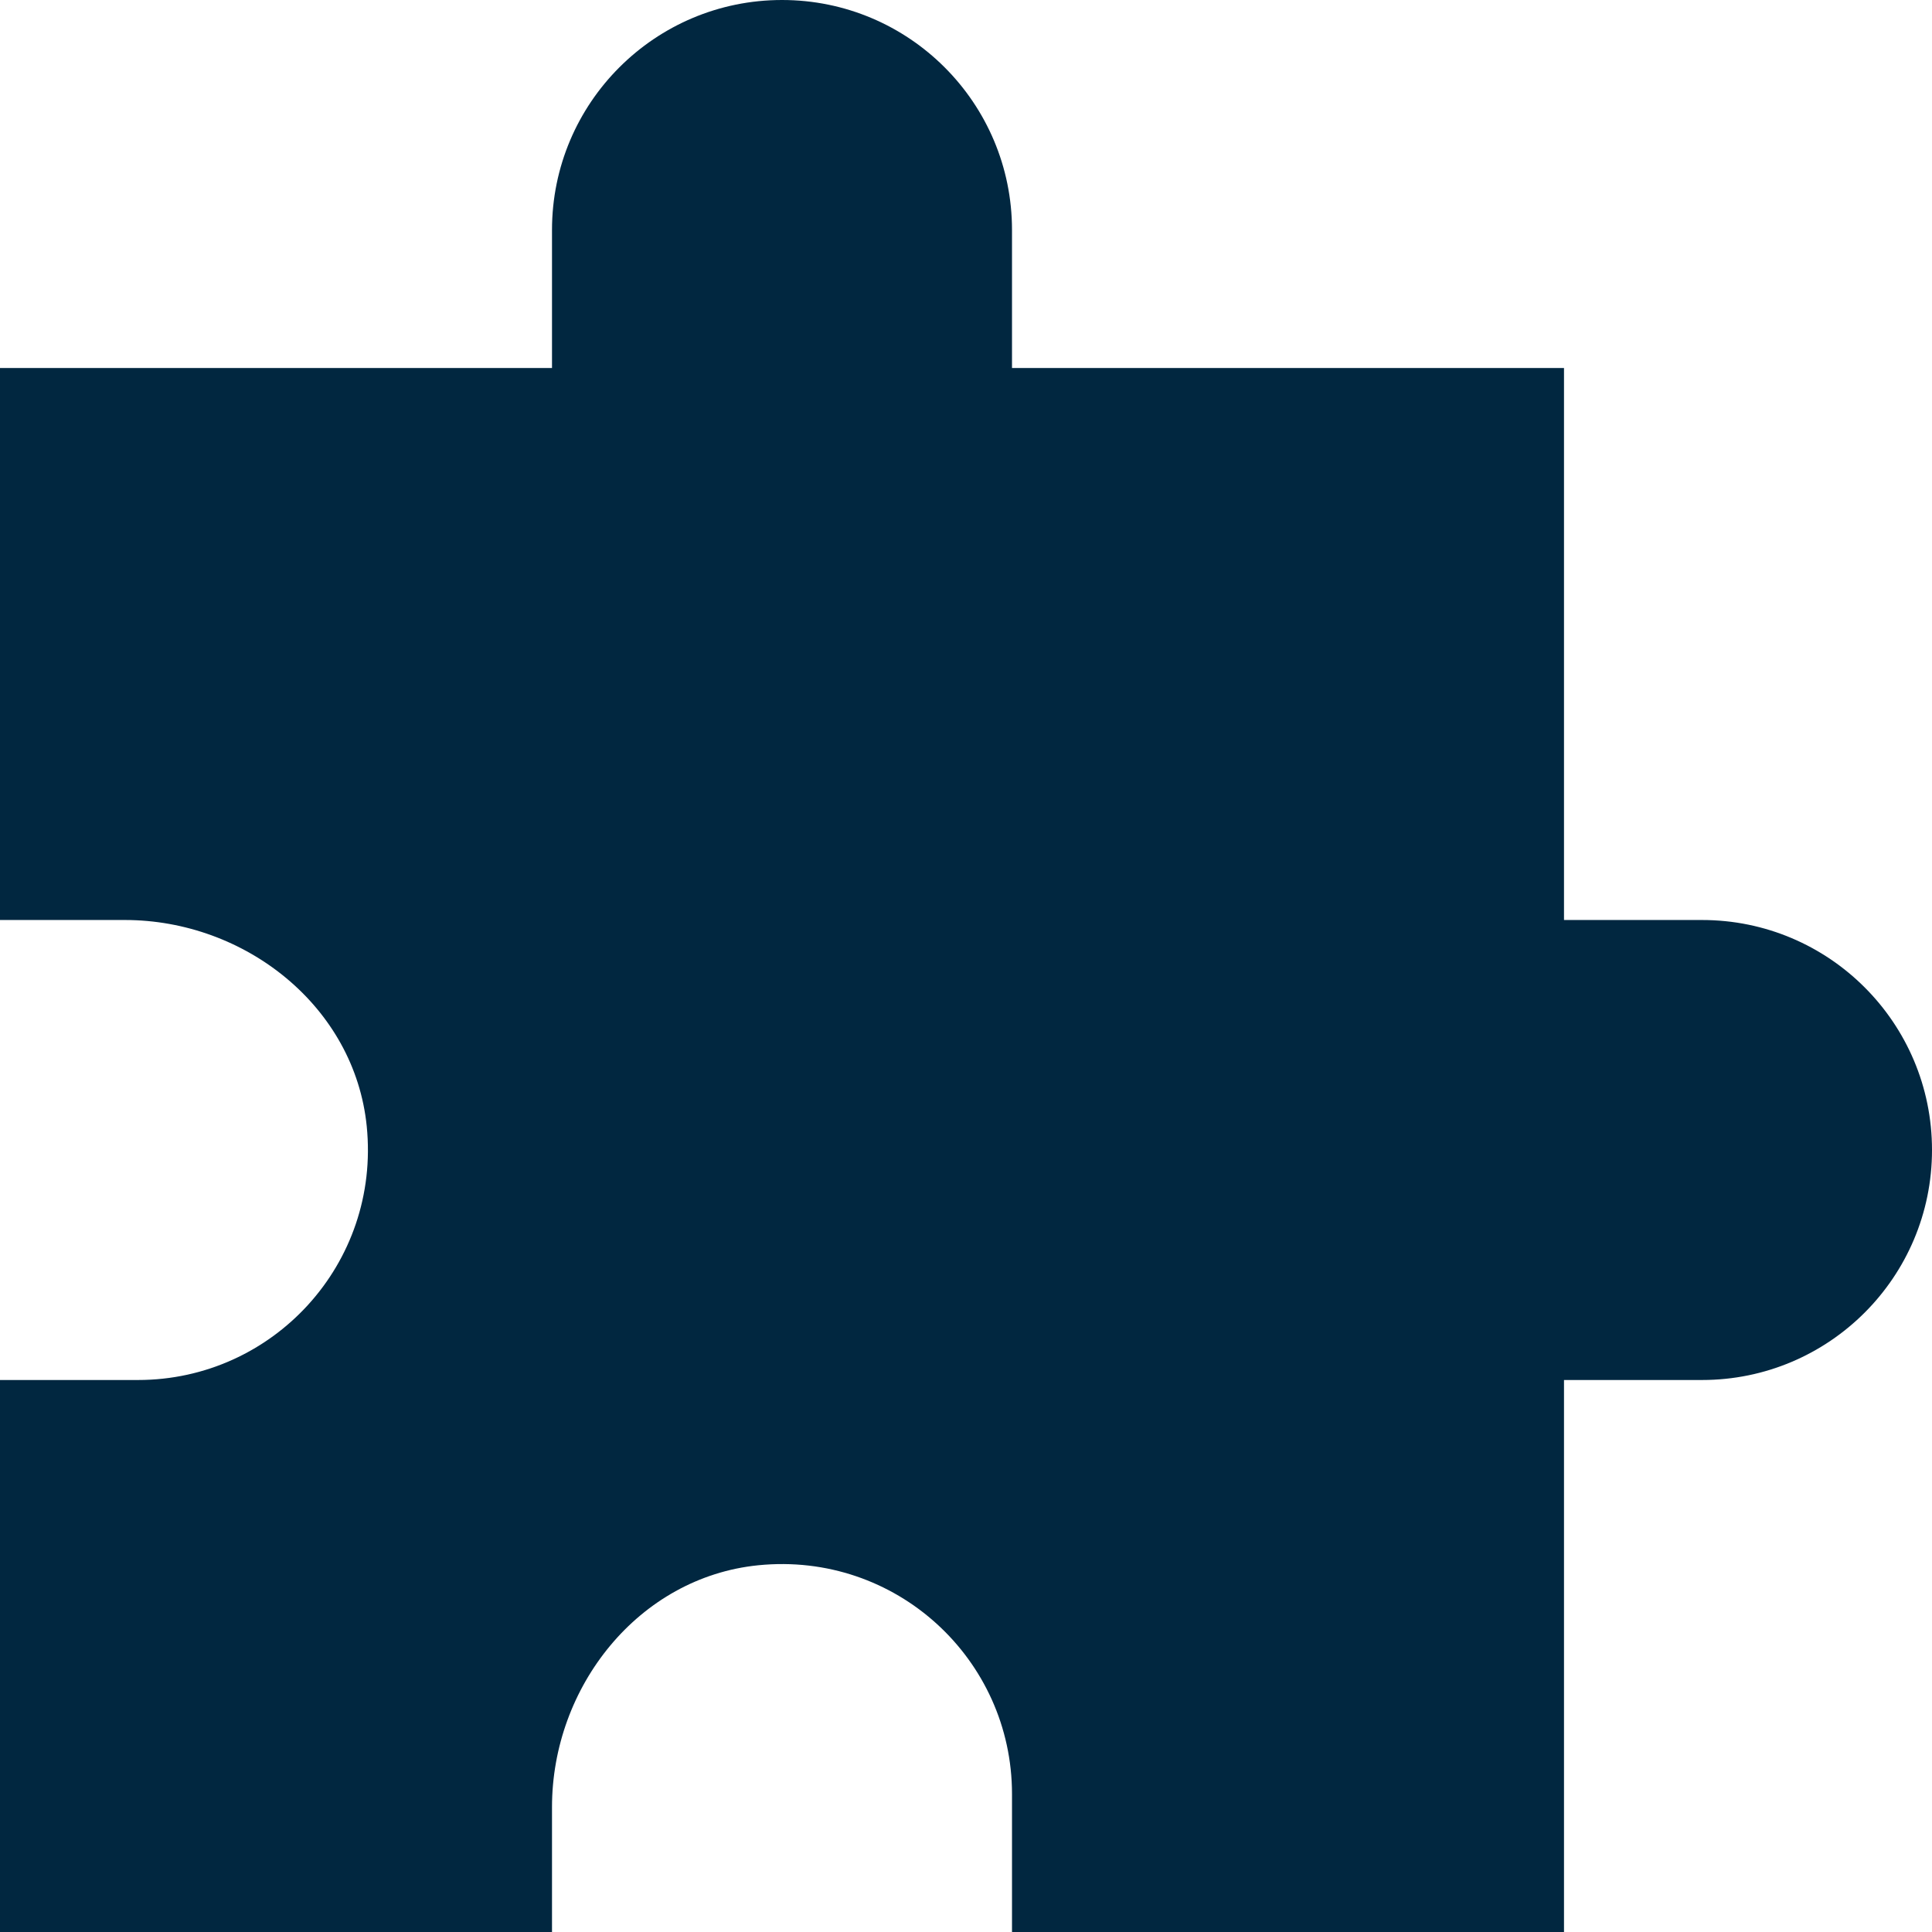 <?xml version="1.0" encoding="UTF-8"?> <svg xmlns="http://www.w3.org/2000/svg" xmlns:xlink="http://www.w3.org/1999/xlink" fill="none" height="248" viewBox="0 0 248 248" width="248"><clipPath id="a"><path d="m0 0h248v248h-248z"></path></clipPath><rect height="1151" rx="4.5" stroke="#9747ff" stroke-dasharray="10 5" width="2879" x="-595.5" y="-883.5"></rect><g clip-path="url(#a)"><path d="m100.381 0c-16.309 0-29.524 13.215-29.524 29.524v17.714h-70.857v70.857h16.03c15.447 0 29.499 11.115 31.046 26.479 1.772 17.679-12.05 32.569-29.362 32.569h-17.714v70.857h70.857v-16.031c0-15.446 11.115-29.499 26.479-31.046 17.679-1.771 32.569 12.05 32.569 29.363v17.714h70.857v-70.857h17.714c16.309 0 29.524-13.215 29.524-29.524s-13.215-29.524-29.524-29.524h-17.714v-70.857h-70.857v-17.714c0-16.309-13.215-29.524-29.524-29.524z" fill="#012740"></path></g></svg> 